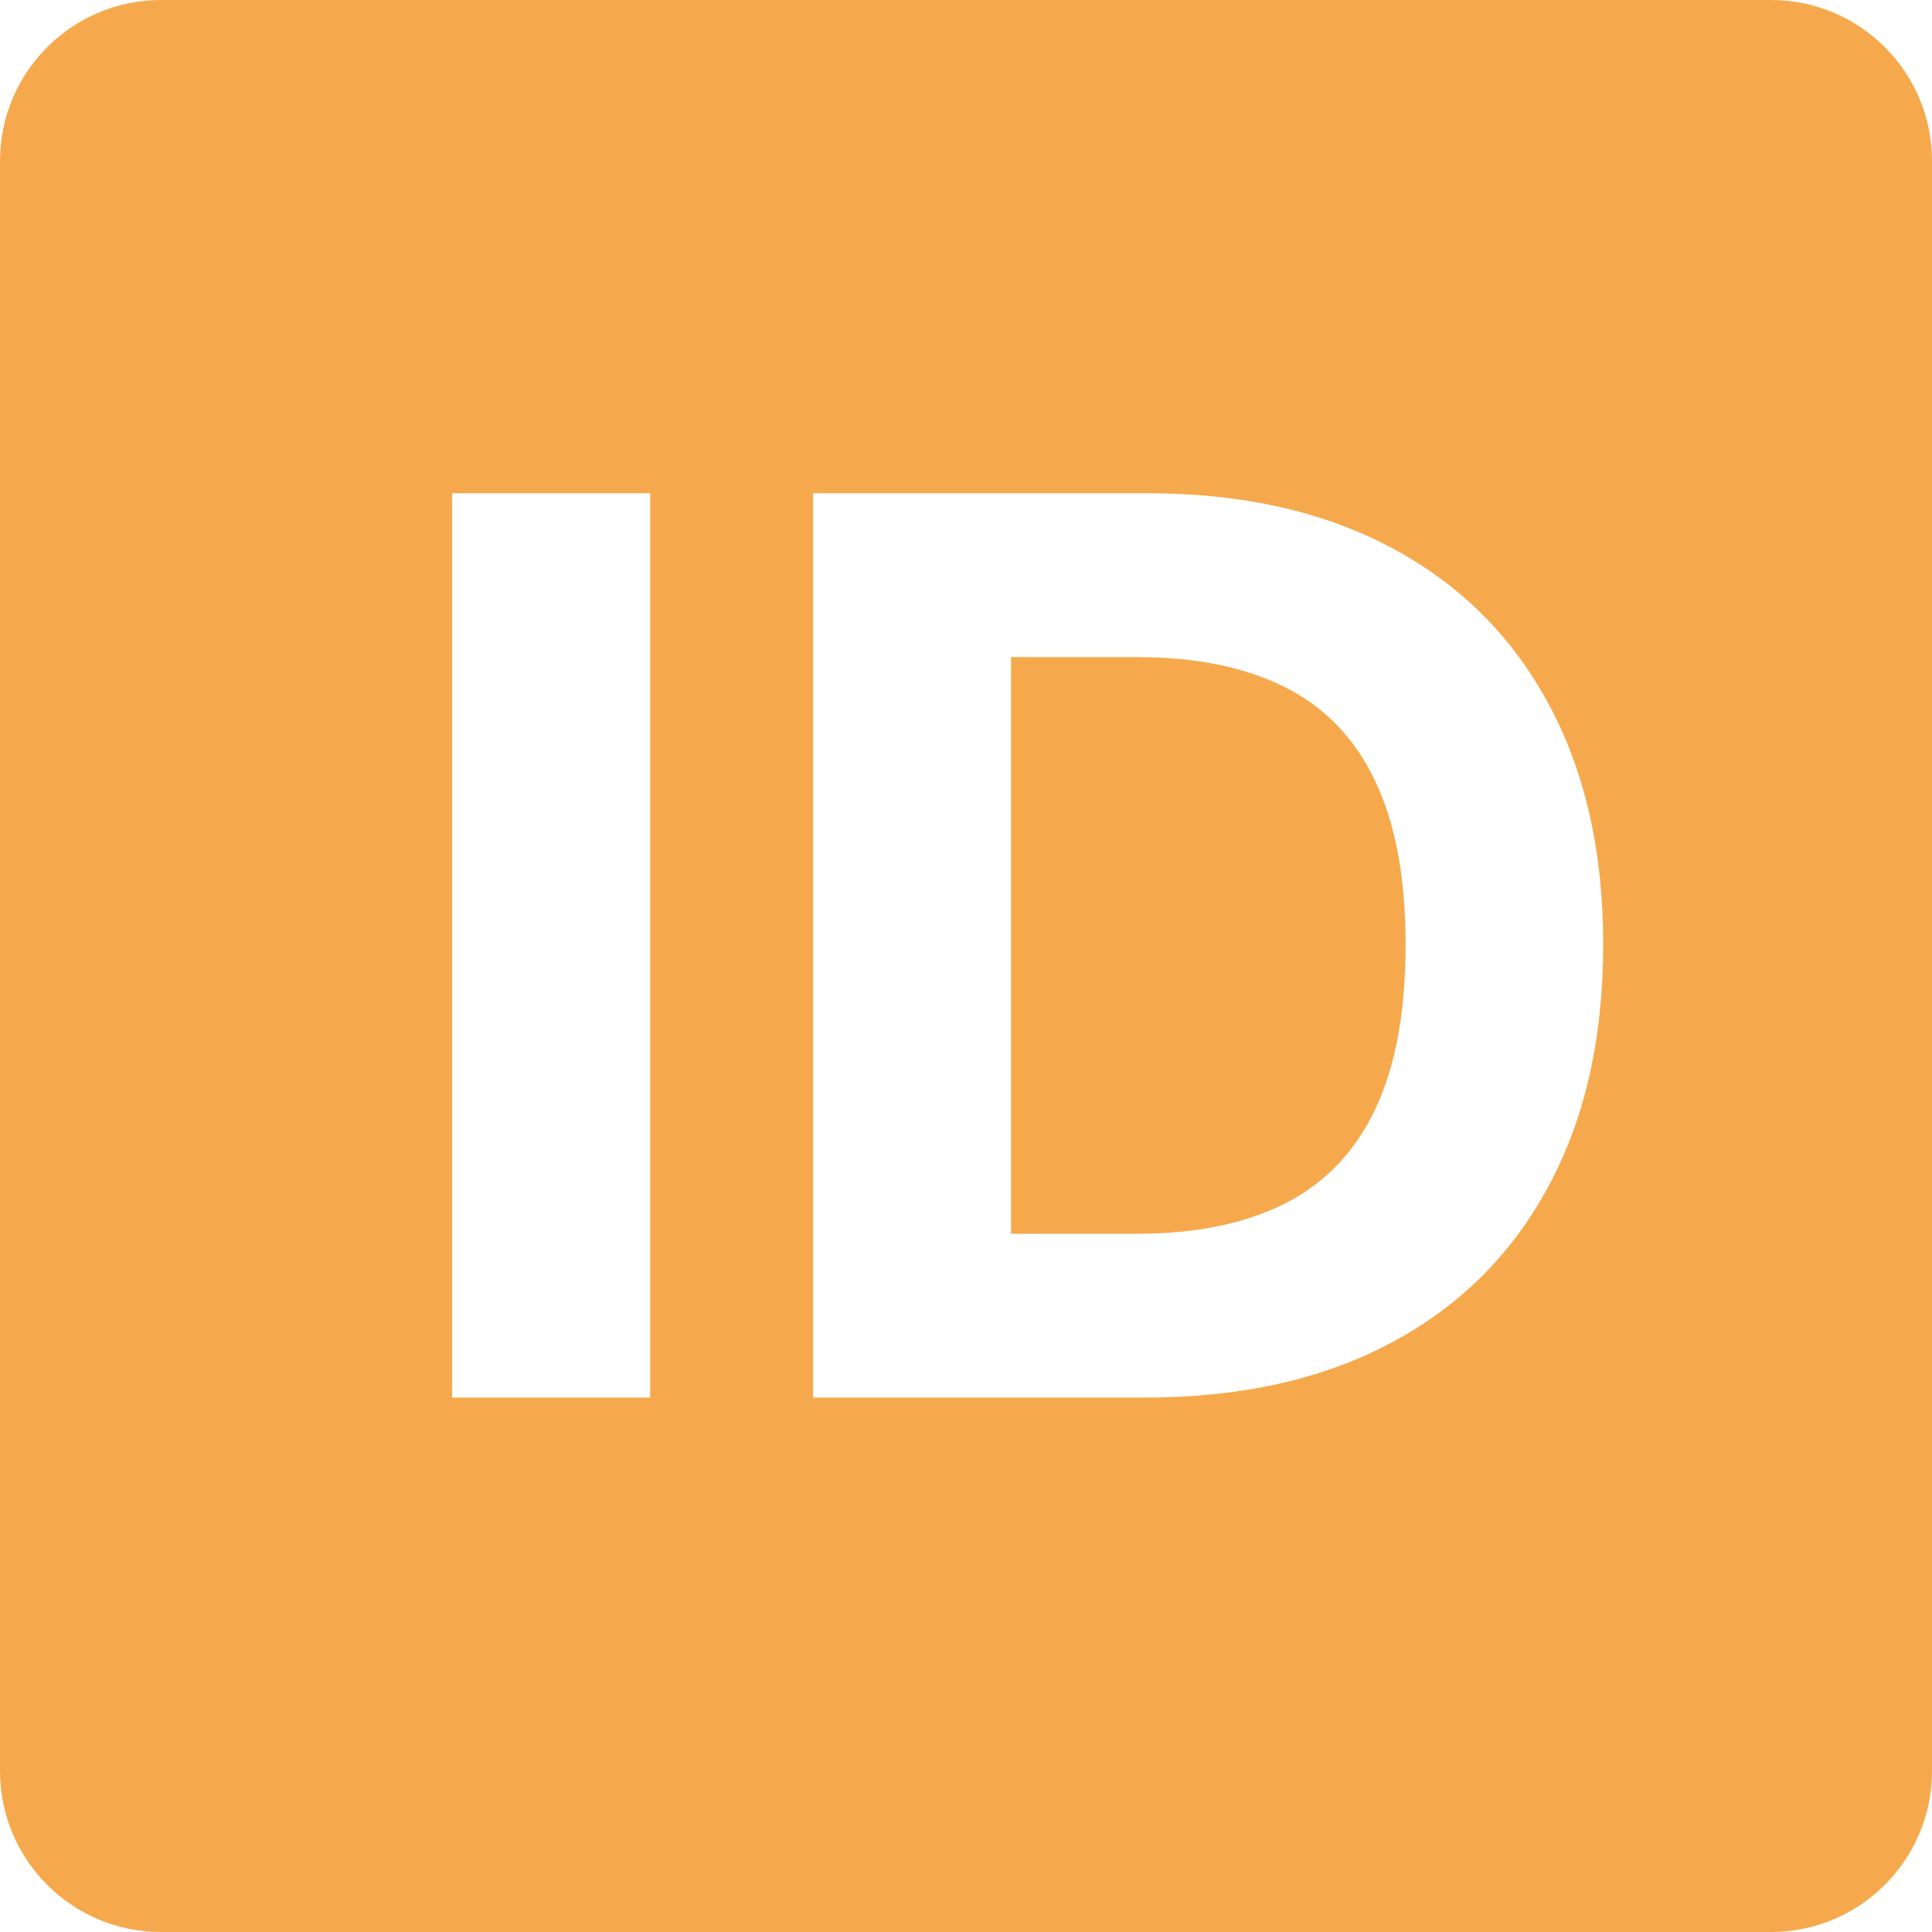 <svg width="26" height="26" viewBox="0 0 26 26" fill="none" xmlns="http://www.w3.org/2000/svg">
<path fill-rule="evenodd" clip-rule="evenodd" d="M2.167 0C0.97 0 0 0.97 0 2.167V23.833C0 25.03 0.97 26 2.167 26H23.833C25.03 26 26 25.03 26 23.833V2.167C26 0.97 25.03 0 23.833 0H2.167ZM8.75 18.808V6.638H6.085V18.808H8.75ZM10.942 18.808H15.409C16.689 18.808 17.788 18.565 18.707 18.078C19.63 17.59 20.337 16.891 20.83 15.98C21.326 15.069 21.575 13.979 21.575 12.712C21.575 11.448 21.326 10.362 20.83 9.455C20.337 8.548 19.634 7.853 18.72 7.369C17.805 6.882 16.713 6.638 15.446 6.638H10.942V18.808ZM15.298 16.604H13.606V8.843H15.304C16.092 8.843 16.754 8.978 17.292 9.247C17.829 9.516 18.233 9.936 18.504 10.507C18.779 11.077 18.916 11.812 18.916 12.712C18.916 13.619 18.779 14.36 18.504 14.934C18.233 15.505 17.827 15.926 17.286 16.2C16.748 16.469 16.086 16.604 15.298 16.604Z" fill="#F6A94C"/>
</svg>
